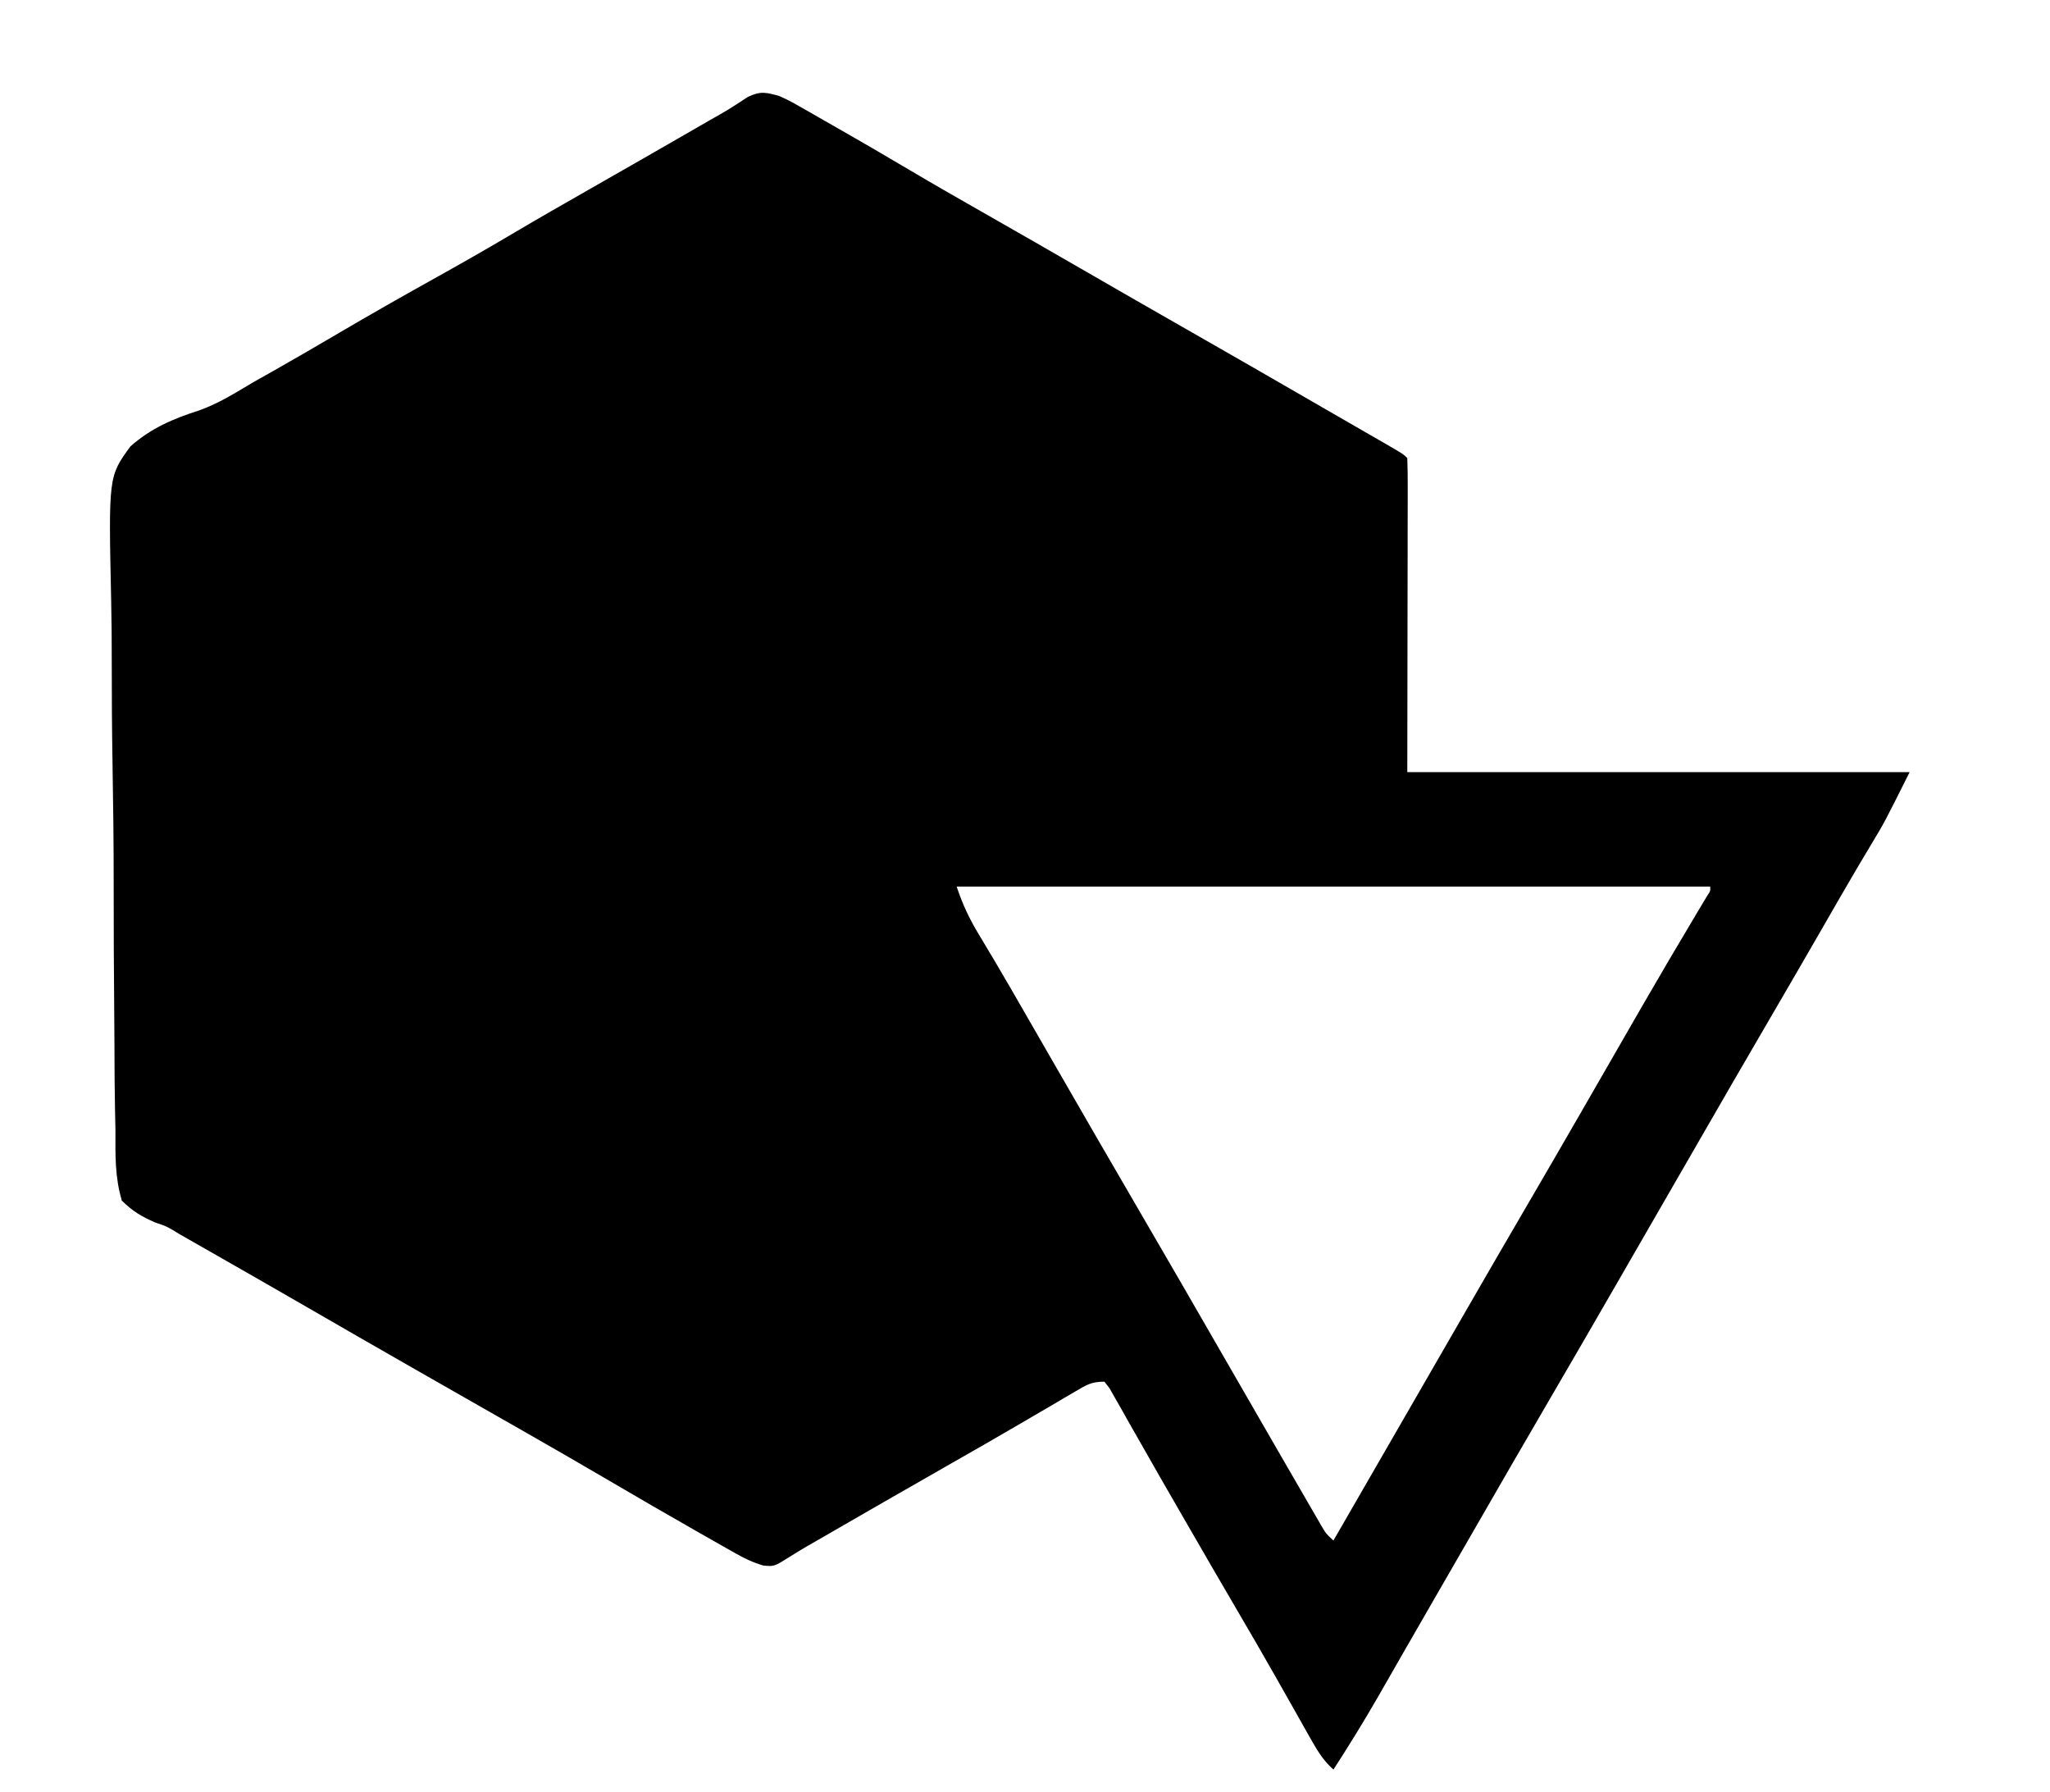 <?xml version="1.0" encoding="UTF-8"?>
<svg version="1.1" xmlns="http://www.w3.org/2000/svg" width="555" height="485">
<path d="M0 0 C2.706 1.24 2.706 1.24 5.457 2.809 C6.478 3.385 7.498 3.962 8.55 4.556 C9.627 5.177 10.703 5.798 11.812 6.438 C12.936 7.076 14.06 7.715 15.218 8.374 C21.937 12.205 28.624 16.091 35.275 20.04 C41.952 23.998 48.694 27.843 55.438 31.688 C64.639 36.934 73.829 42.199 83 47.5 C91.985 52.692 100.986 57.857 110 63 C122.357 70.052 134.687 77.148 147.004 84.269 C149.939 85.965 152.875 87.657 155.812 89.348 C157.563 90.357 159.313 91.366 161.062 92.375 C161.861 92.834 162.659 93.292 163.481 93.765 C168.887 96.887 168.887 96.887 170 98 C170.095 100.647 170.126 103.269 170.114 105.916 C170.114 107.18 170.114 107.18 170.114 108.47 C170.113 111.21 170.106 113.951 170.098 116.691 C170.096 118.378 170.095 120.065 170.095 121.752 C170.089 128.022 170.075 134.292 170.062 140.562 C170.042 154.567 170.021 168.571 170 183 C214.88 183 259.76 183 306 183 C299.174 196.651 299.174 196.651 295.562 202.625 C294.693 204.084 293.824 205.544 292.957 207.004 C292.487 207.794 292.018 208.585 291.534 209.399 C288.567 214.431 285.663 219.499 282.75 224.562 C277.859 233.057 272.946 241.538 268 250 C261.253 261.547 254.567 273.129 247.891 284.718 C244.14 291.229 240.383 297.737 236.627 304.245 C233.488 309.686 230.35 315.127 227.215 320.57 C220.598 332.054 213.954 343.522 207.267 354.966 C201.101 365.526 194.995 376.121 188.891 386.718 C185.145 393.219 181.395 399.718 177.643 406.217 C174.75 411.227 171.861 416.239 168.983 421.259 C167.975 423.017 166.965 424.775 165.955 426.533 C164.696 428.725 163.44 430.917 162.186 433.111 C158.305 439.863 154.236 446.466 150 453 C147.182 450.492 145.543 447.701 143.699 444.426 C143.059 443.296 142.419 442.166 141.76 441.001 C141.422 440.401 141.085 439.8 140.737 439.181 C138.944 435.989 137.135 432.806 135.328 429.621 C134.779 428.651 134.779 428.651 134.219 427.662 C130.841 421.704 127.4 415.784 123.938 409.875 C119.734 402.692 115.548 395.499 111.394 388.287 C110.141 386.113 108.887 383.94 107.632 381.768 C104.747 376.777 101.871 371.782 99.033 366.765 C97.447 363.964 95.847 361.17 94.25 358.375 C93.373 356.809 93.373 356.809 92.479 355.211 C91.662 353.788 91.662 353.788 90.828 352.336 C90.353 351.496 89.877 350.656 89.388 349.791 C88.701 348.904 88.701 348.904 88 348 C84.41 348 83.079 348.91 80.004 350.719 C78.985 351.313 77.966 351.907 76.916 352.52 C75.256 353.5 75.256 353.5 73.562 354.5 C71.798 355.532 70.033 356.561 68.267 357.591 C67.039 358.308 65.811 359.025 64.584 359.743 C58.66 363.208 52.703 366.613 46.74 370.009 C34.597 376.926 22.487 383.899 10.387 390.891 C9.449 391.428 8.511 391.964 7.544 392.518 C5.978 393.43 4.425 394.367 2.897 395.342 C-1.418 398.058 -1.418 398.058 -4.373 397.761 C-7.237 396.931 -9.52 395.802 -12.113 394.332 C-13.101 393.776 -14.089 393.22 -15.107 392.647 C-16.165 392.042 -17.223 391.436 -18.312 390.812 C-19.423 390.184 -20.533 389.555 -21.677 388.908 C-30.081 384.135 -38.435 379.277 -46.774 374.389 C-54.404 369.919 -62.068 365.507 -69.75 361.125 C-70.334 360.792 -70.917 360.459 -71.519 360.116 C-74.488 358.422 -77.457 356.729 -80.427 355.037 C-86.328 351.673 -92.227 348.306 -98.125 344.938 C-98.705 344.606 -99.286 344.275 -99.884 343.933 C-109.332 338.537 -118.76 333.106 -128.181 327.662 C-137.54 322.257 -146.922 316.892 -156.312 311.541 C-157.403 310.919 -158.494 310.297 -159.617 309.656 C-160.562 309.118 -161.507 308.58 -162.48 308.025 C-163.251 307.549 -163.251 307.549 -164.037 307.063 C-166.104 305.882 -166.104 305.882 -168.907 304.94 C-172.623 303.342 -175.124 301.865 -178 299 C-179.918 292.713 -179.767 286.505 -179.743 279.976 C-179.779 278.018 -179.82 276.059 -179.865 274.101 C-179.971 268.788 -179.999 263.477 -180.007 258.164 C-180.016 254.84 -180.041 251.516 -180.073 248.192 C-180.184 236.583 -180.233 224.975 -180.224 213.365 C-180.216 202.564 -180.343 191.77 -180.533 180.971 C-180.69 171.683 -180.754 162.398 -180.746 153.108 C-180.743 147.566 -180.777 142.031 -180.904 136.491 C-181.623 102.97 -181.623 102.97 -175.697 94.841 C-170.169 89.933 -164.11 87.335 -157.132 85.11 C-151.883 83.25 -147.262 80.348 -142.5 77.5 C-140.594 76.421 -138.685 75.346 -136.773 74.277 C-130.855 70.932 -124.988 67.503 -119.125 64.062 C-110.824 59.194 -102.47 54.433 -94.062 49.75 C-86.561 45.572 -79.103 41.342 -71.721 36.957 C-65.044 33.001 -58.304 29.156 -51.562 25.312 C-41.883 19.793 -32.214 14.256 -22.562 8.688 C-20.929 7.745 -20.929 7.745 -19.262 6.784 C-13.797 3.688 -13.797 3.688 -8.551 0.249 C-5.191 -1.396 -3.562 -1.015 0 0 Z M48 214 C49.653 218.96 51.515 222.863 54.188 227.25 C55.095 228.766 56.001 230.283 56.906 231.801 C57.401 232.629 57.896 233.458 58.406 234.311 C61.379 239.327 64.279 244.384 67.188 249.438 C67.824 250.542 68.46 251.646 69.116 252.784 C71.078 256.189 73.039 259.594 75 263 C82.305 275.683 89.616 288.362 97 301 C105.023 314.731 112.959 328.511 120.896 342.291 C125.258 349.864 129.626 357.433 134 365 C134.655 366.135 135.311 367.271 135.986 368.44 C137.925 371.796 139.868 375.148 141.812 378.5 C142.406 379.528 142.999 380.555 143.61 381.614 C144.157 382.556 144.705 383.498 145.27 384.469 C145.75 385.298 146.231 386.128 146.726 386.982 C147.97 389.117 147.97 389.117 150 391 C150.564 390.023 150.564 390.023 151.139 389.026 C159.974 373.712 159.974 373.712 168.809 358.398 C169.419 357.34 170.029 356.282 170.658 355.192 C171.895 353.048 173.132 350.905 174.369 348.761 C177.51 343.318 180.649 337.875 183.785 332.43 C190.402 320.946 197.046 309.478 203.733 298.034 C207.99 290.744 212.221 283.439 216.438 276.125 C217.059 275.048 217.68 273.97 218.32 272.86 C221.491 267.359 224.658 261.856 227.824 256.352 C229.091 254.151 230.358 251.95 231.625 249.75 C232.544 248.153 232.544 248.153 233.482 246.524 C238.302 238.172 243.194 229.864 248.141 221.587 C248.65 220.732 249.159 219.877 249.684 218.996 C250.133 218.245 250.582 217.494 251.045 216.72 C252.081 215.182 252.081 215.182 252 214 C184.68 214 117.36 214 48 214 Z " fill="black" transform="translate(211,26)"/>
<path d="M0 0 C0.66 0 1.32 0 2 0 C1.67 0.99 1.34 1.98 1 3 C0.906 5.647 0.87 8.268 0.88 10.916 C0.879 11.731 0.878 12.546 0.877 13.386 C0.876 16.127 0.881 18.867 0.886 21.608 C0.887 23.569 0.887 25.53 0.886 27.491 C0.886 32.823 0.892 38.156 0.899 43.488 C0.905 49.057 0.905 54.627 0.907 60.196 C0.91 70.747 0.918 81.297 0.928 91.847 C0.939 103.857 0.945 115.866 0.95 127.876 C0.96 152.584 0.978 177.292 1 202 C0.34 202 -0.32 202 -1 202 C-1.023 175.81 -1.041 149.62 -1.052 123.43 C-1.057 111.271 -1.064 99.111 -1.075 86.952 C-1.085 76.358 -1.092 65.764 -1.094 55.17 C-1.095 49.557 -1.098 43.943 -1.106 38.33 C-1.112 33.053 -1.115 27.777 -1.113 22.5 C-1.113 20.557 -1.115 18.614 -1.119 16.672 C-1.124 14.031 -1.123 11.391 -1.12 8.751 C-1.123 7.972 -1.126 7.193 -1.129 6.39 C-1.114 1.114 -1.114 1.114 0 0 Z " fill="black" transform="translate(34,123)"/>
</svg>
